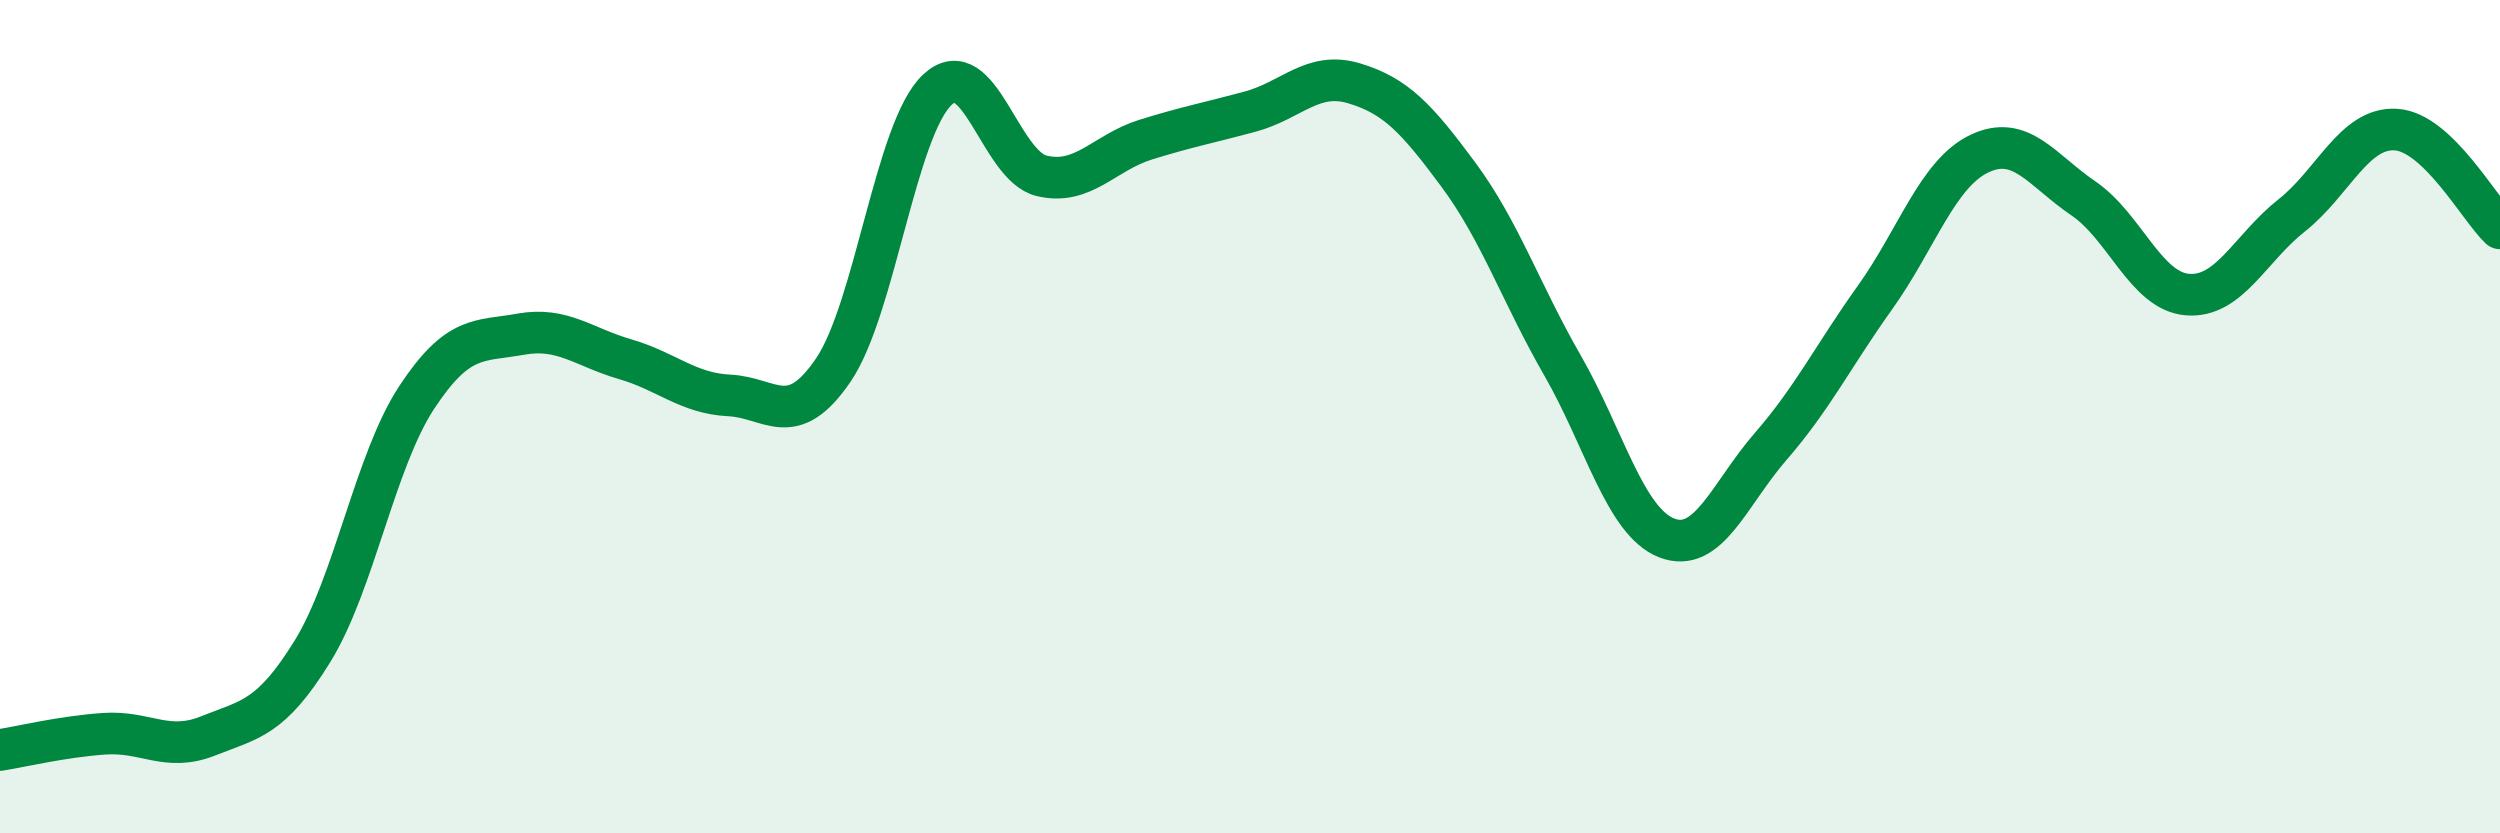 
    <svg width="60" height="20" viewBox="0 0 60 20" xmlns="http://www.w3.org/2000/svg">
      <path
        d="M 0,18 C 0.5,17.92 1.5,17.68 2.5,17.61 C 3.5,17.54 4,18.06 5,17.66 C 6,17.26 6.5,17.25 7.5,15.63 C 8.5,14.01 9,11.06 10,9.54 C 11,8.02 11.5,8.2 12.5,8.02 C 13.5,7.84 14,8.33 15,8.62 C 16,8.91 16.5,9.44 17.5,9.49 C 18.5,9.54 19,10.35 20,8.88 C 21,7.41 21.5,3.08 22.5,2.15 C 23.5,1.22 24,3.98 25,4.22 C 26,4.46 26.5,3.66 27.5,3.35 C 28.5,3.04 29,2.95 30,2.68 C 31,2.41 31.5,1.7 32.5,2 C 33.5,2.3 34,2.84 35,4.19 C 36,5.54 36.5,7.03 37.5,8.77 C 38.5,10.51 39,12.52 40,12.91 C 41,13.3 41.5,11.86 42.5,10.71 C 43.5,9.56 44,8.54 45,7.14 C 46,5.74 46.5,4.17 47.5,3.69 C 48.5,3.21 49,4.08 50,4.76 C 51,5.44 51.5,6.99 52.5,7.07 C 53.5,7.15 54,5.96 55,5.17 C 56,4.38 56.5,3.05 57.5,3.11 C 58.5,3.17 59.5,5.01 60,5.48L60 20L0 20Z"
        fill="#008740"
        opacity="0.1"
        stroke-linecap="round"
        stroke-linejoin="round"
      />
      <path
        d="M 0,18 C 0.5,17.92 1.5,17.68 2.5,17.61 C 3.5,17.54 4,18.06 5,17.66 C 6,17.26 6.5,17.25 7.5,15.63 C 8.5,14.01 9,11.06 10,9.54 C 11,8.02 11.5,8.2 12.5,8.02 C 13.5,7.84 14,8.33 15,8.62 C 16,8.91 16.5,9.44 17.5,9.49 C 18.5,9.54 19,10.35 20,8.88 C 21,7.41 21.5,3.08 22.5,2.15 C 23.5,1.22 24,3.98 25,4.22 C 26,4.46 26.5,3.66 27.5,3.35 C 28.5,3.04 29,2.95 30,2.68 C 31,2.41 31.5,1.7 32.5,2 C 33.5,2.3 34,2.84 35,4.19 C 36,5.54 36.5,7.03 37.5,8.77 C 38.5,10.51 39,12.52 40,12.91 C 41,13.3 41.5,11.86 42.5,10.71 C 43.5,9.56 44,8.54 45,7.14 C 46,5.74 46.5,4.17 47.5,3.69 C 48.5,3.21 49,4.08 50,4.76 C 51,5.44 51.5,6.99 52.5,7.07 C 53.5,7.15 54,5.96 55,5.17 C 56,4.38 56.5,3.05 57.5,3.11 C 58.5,3.17 59.5,5.01 60,5.48"
        stroke="#008740"
        stroke-width="1"
        fill="none"
        stroke-linecap="round"
        stroke-linejoin="round"
      />
    </svg>
  